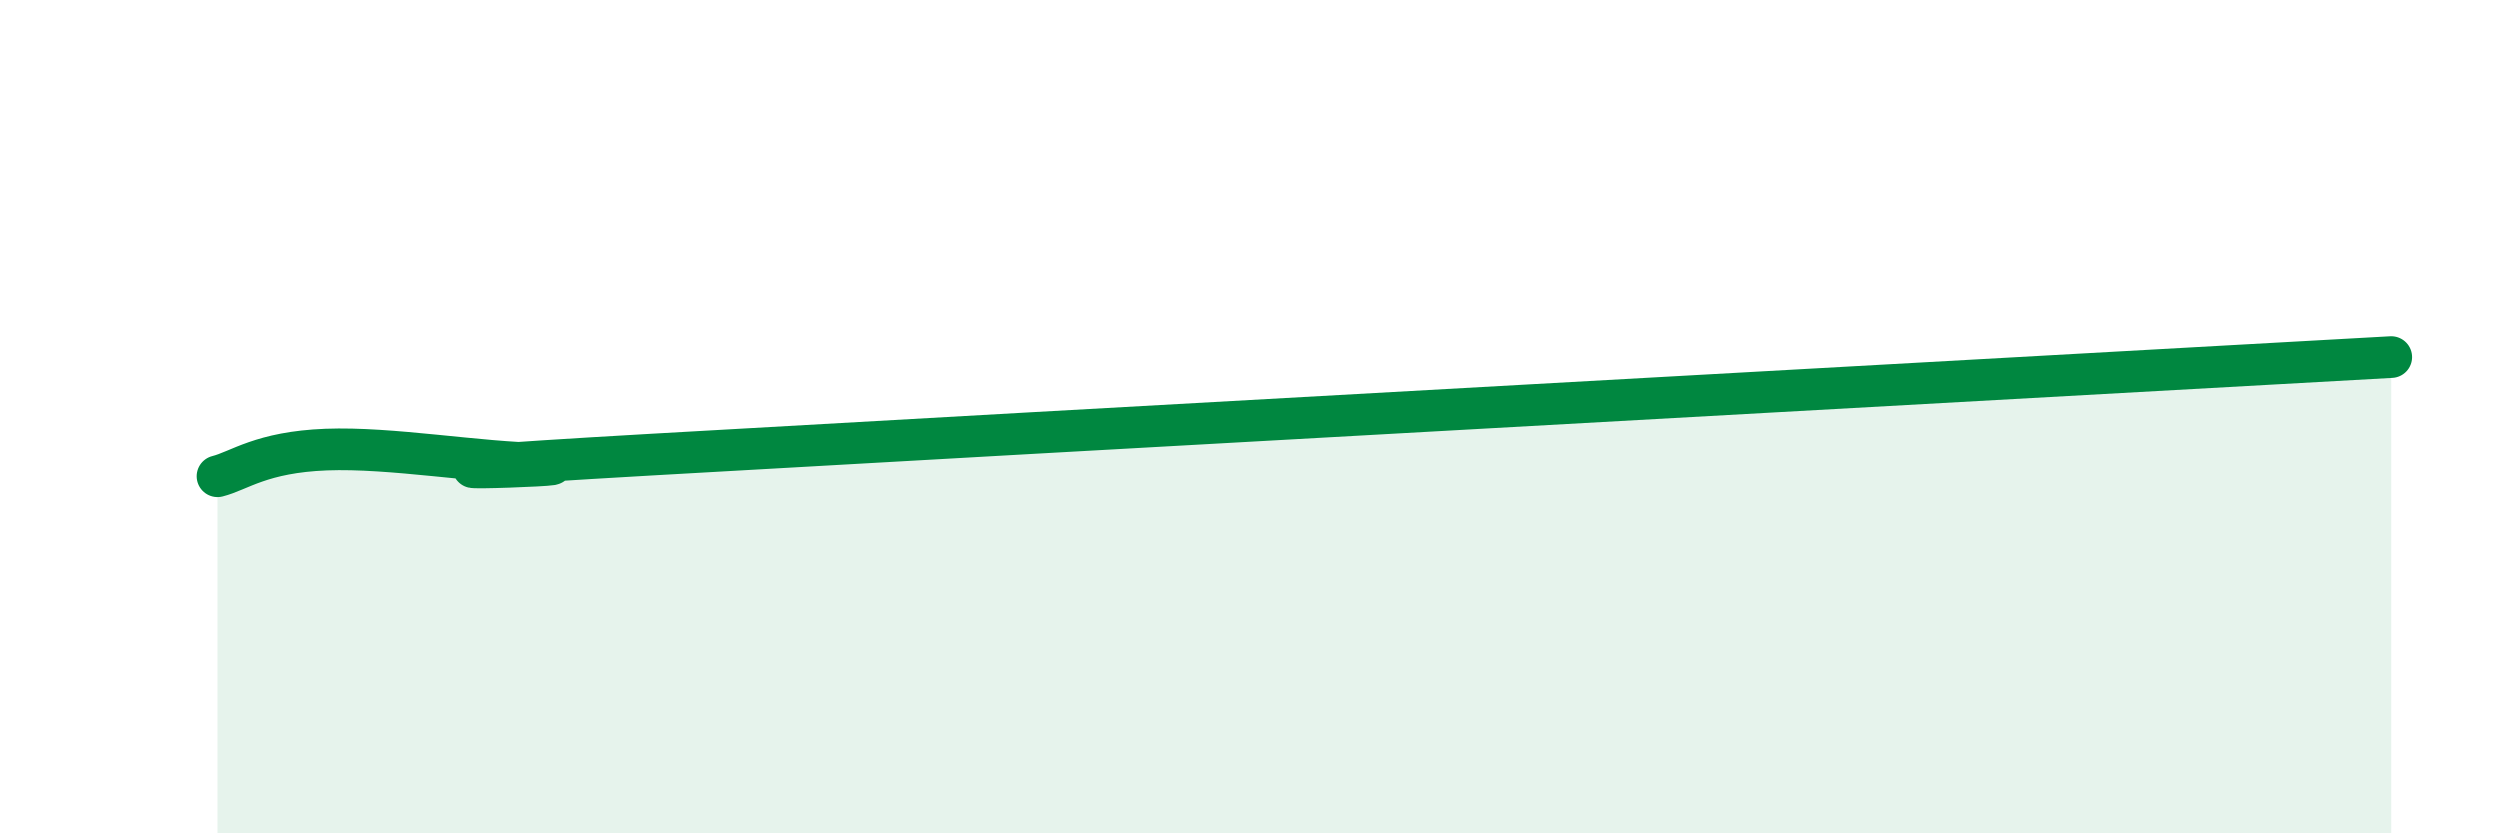 
    <svg width="60" height="20" viewBox="0 0 60 20" xmlns="http://www.w3.org/2000/svg">
      <path
        d="M 5.22,11.43 C 5.74,11.3 6.27,10.85 7.83,10.79 C 9.39,10.73 11.48,11.11 13.04,11.13 C 14.6,11.15 6.78,11.42 15.65,10.91 C 24.52,10.4 49.04,9.04 57.39,8.57L57.39 20L5.22 20Z"
        fill="#008740"
        opacity="0.1"
        stroke-linecap="round"
        stroke-linejoin="round"
      />
      <path
        d="M 5.22,11.43 C 5.74,11.3 6.27,10.85 7.83,10.79 C 9.39,10.73 11.48,11.11 13.04,11.13 C 14.6,11.15 6.78,11.42 15.65,10.91 C 24.52,10.4 49.04,9.04 57.39,8.57"
        stroke="#008740"
        stroke-width="1"
        fill="none"
        stroke-linecap="round"
        stroke-linejoin="round"
      />
    </svg>
  